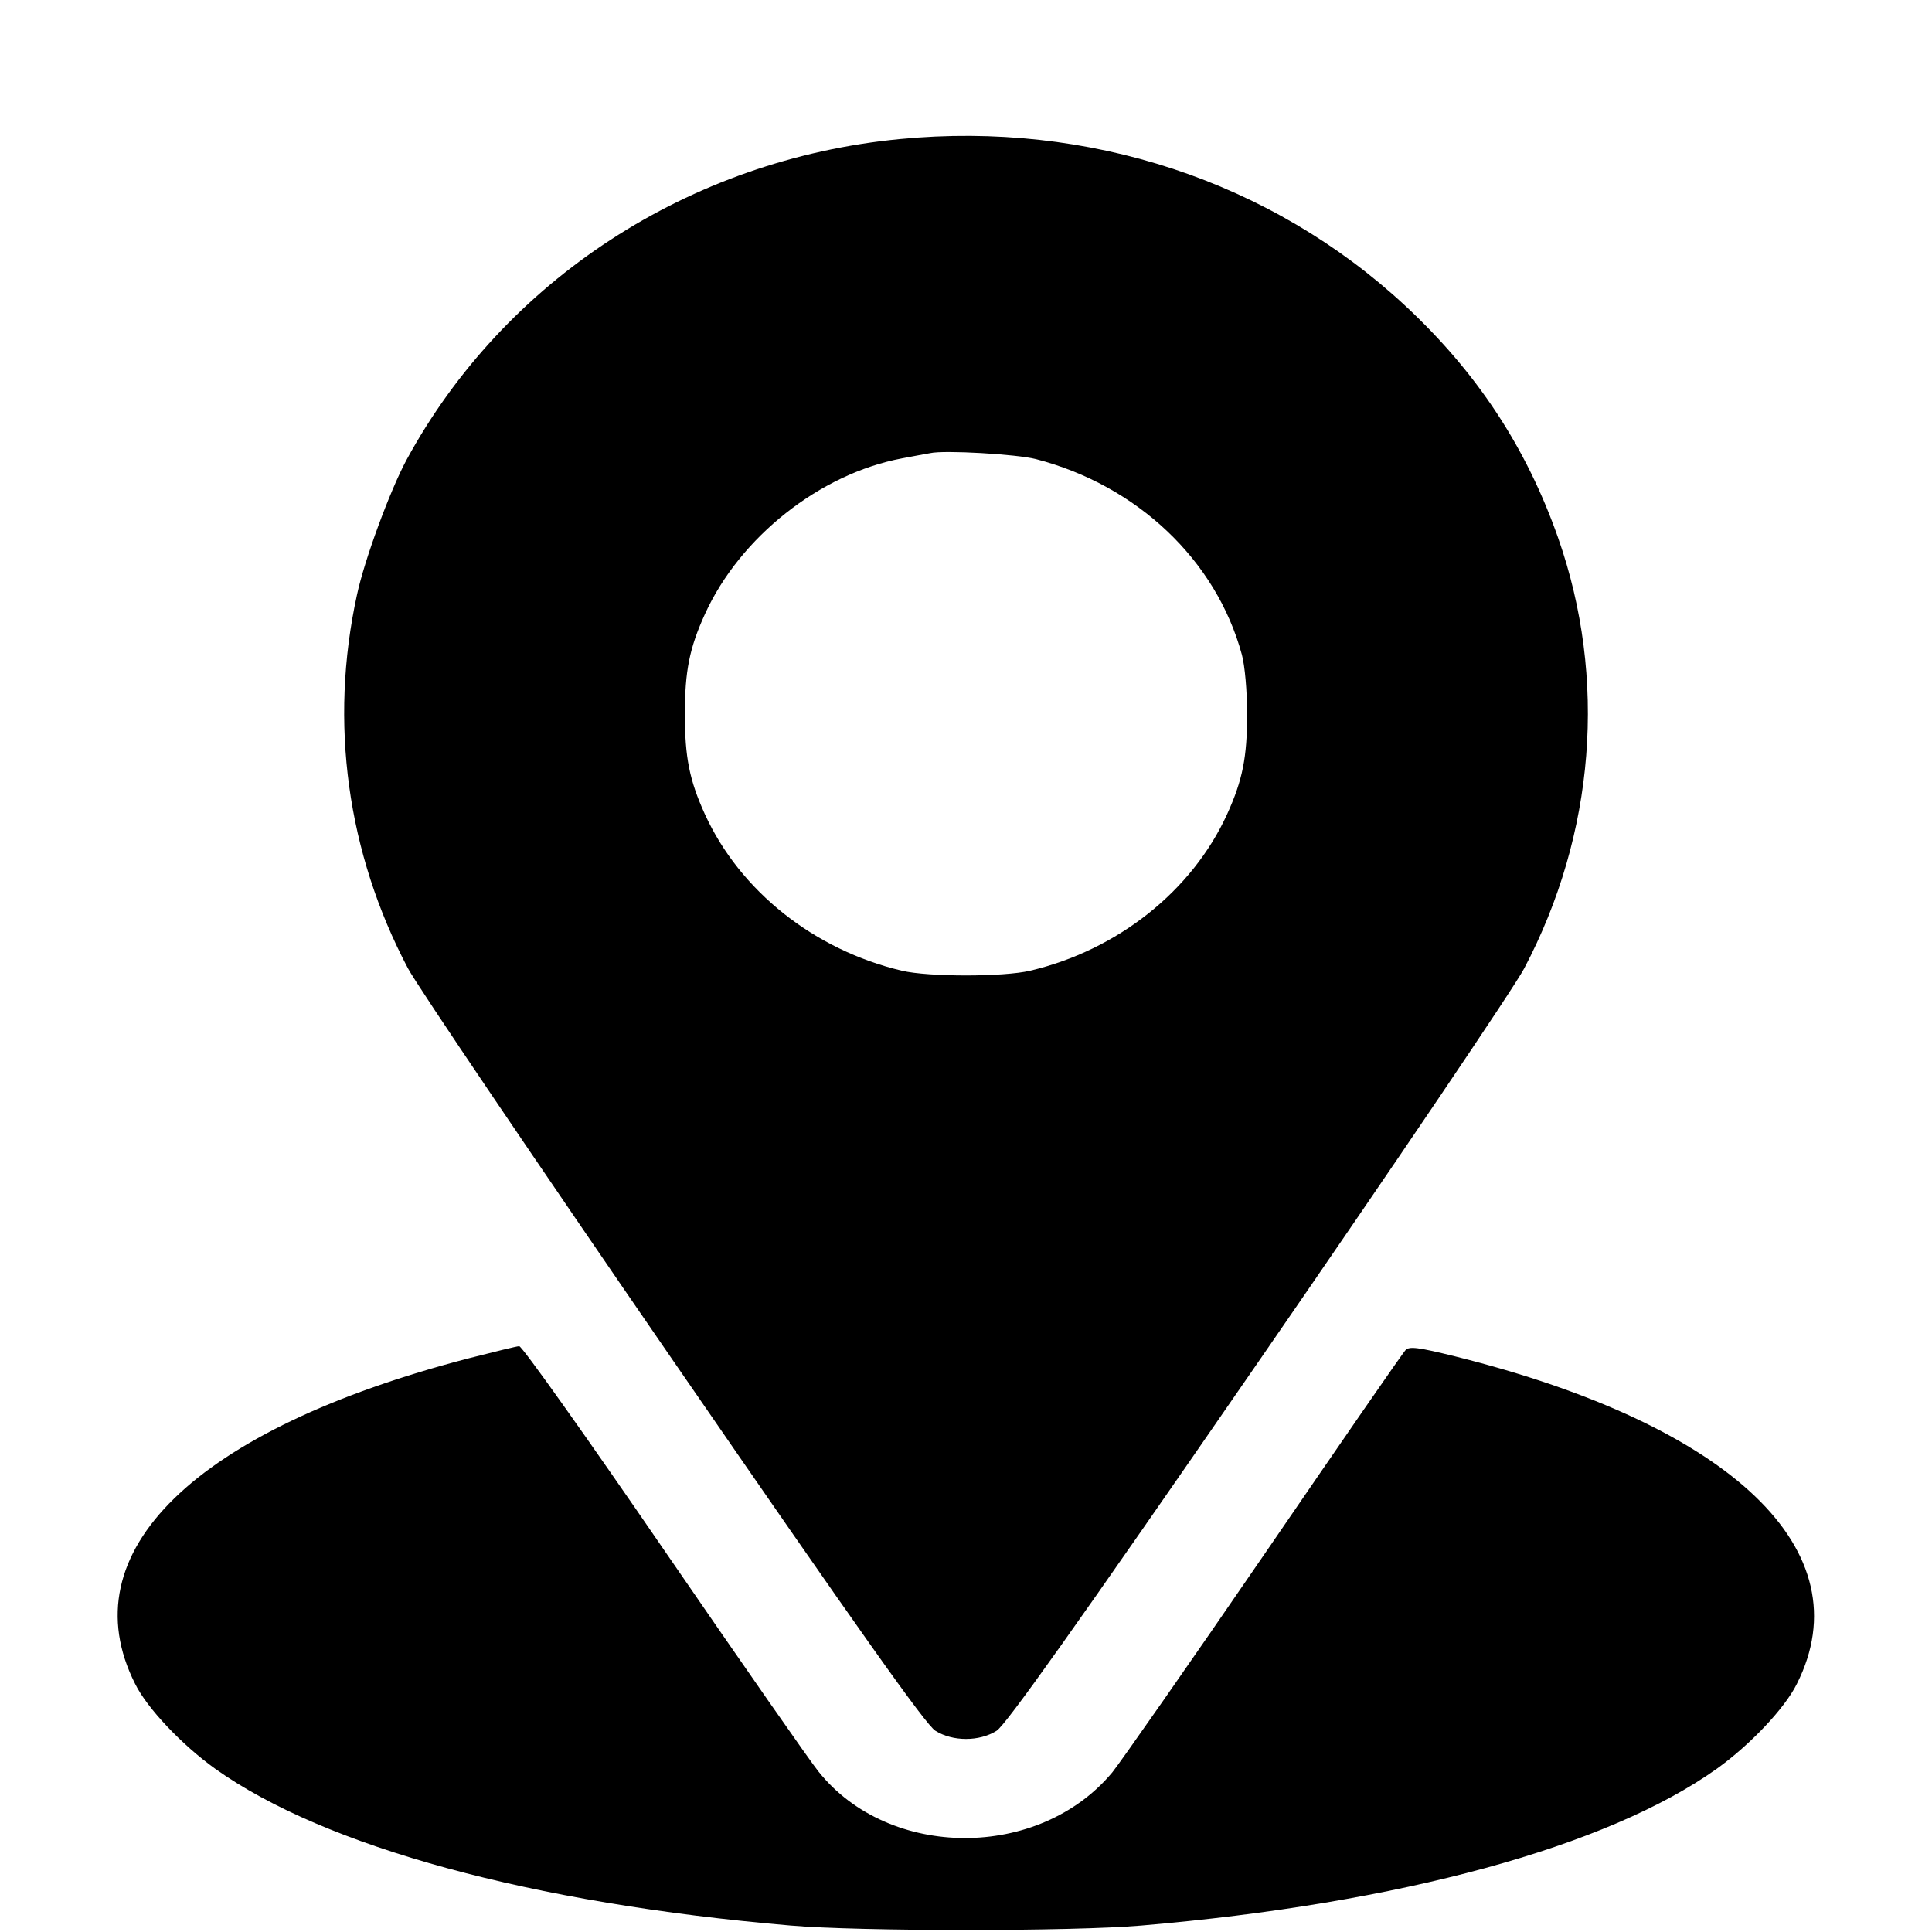 <?xml version="1.0" encoding="utf-8"?>
<!-- Generator: Adobe Illustrator 27.3.1, SVG Export Plug-In . SVG Version: 6.00 Build 0)  -->
<svg version="1.1" id="圖層_1" xmlns="http://www.w3.org/2000/svg" xmlns:xlink="http://www.w3.org/1999/xlink" x="0px" y="0px"
	 viewBox="0 0 512 512" style="enable-background:new 0 0 512 512;" xml:space="preserve">
<g transform="translate(0,512) scale(0.1,-0.1)">
	<path d="M2385,4751.5c-559-53.9-1049-373.8-1308-850.9c-43-80-111-263.2-131-357.1c-74-338.5-26-684.4,135-989.5
		c24-45.6,341-514.3,704-1041.6c490-711.4,669-964.4,694-979.2c46-28.8,116-28.8,162,0c24,14.9,206,270.6,691,973.7
		c362,524.5,680,995.1,707,1046.2c188,356.2,221,769.1,90,1142c-84,239-215,438-405,614.7C3369,4639.9,2884,4799.9,2385,4751.5z
		 M2745,3903.4c269-69.7,478-267.8,546-518c8-28.8,14-97.6,14-158.1c0-114.4-12-174.8-53-265c-93-203.7-290-359.9-522-414.8
		c-71-16.7-269-16.7-340,0c-232,54.9-429,211.1-522,414.8c-41,90.2-53,150.7-53,265s12,174.8,53,265c93,204.6,305,372,522,412.9
		c30,5.6,64,12.1,75,13.9C2502,3927.6,2694,3916.4,2745,3903.4z"/>
	<path d="M1244,1520.8c-728-188.8-1062-514.3-886-863c32-65.1,124-161.8,212-225C861,225.4,1410,75.7,2095,17.1
		c183-15.8,747-15.8,930,0c685,58.6,1234,208.3,1525,415.7c88,63.2,180,160,212,225c177,351.5-171,684.4-906,867.7
		c-98,24.2-121,27-131,16.7c-7-6.5-175-250.2-375-542.2s-381-550.5-402-576.6c-194-233.4-592-232.5-779,1.9
		c-20,24.2-204,288.3-409,586.8c-204,297.6-377,541.2-384,540.3C1370,1552.5,1310,1537.6,1244,1520.8z"/>
</g>
</svg>
